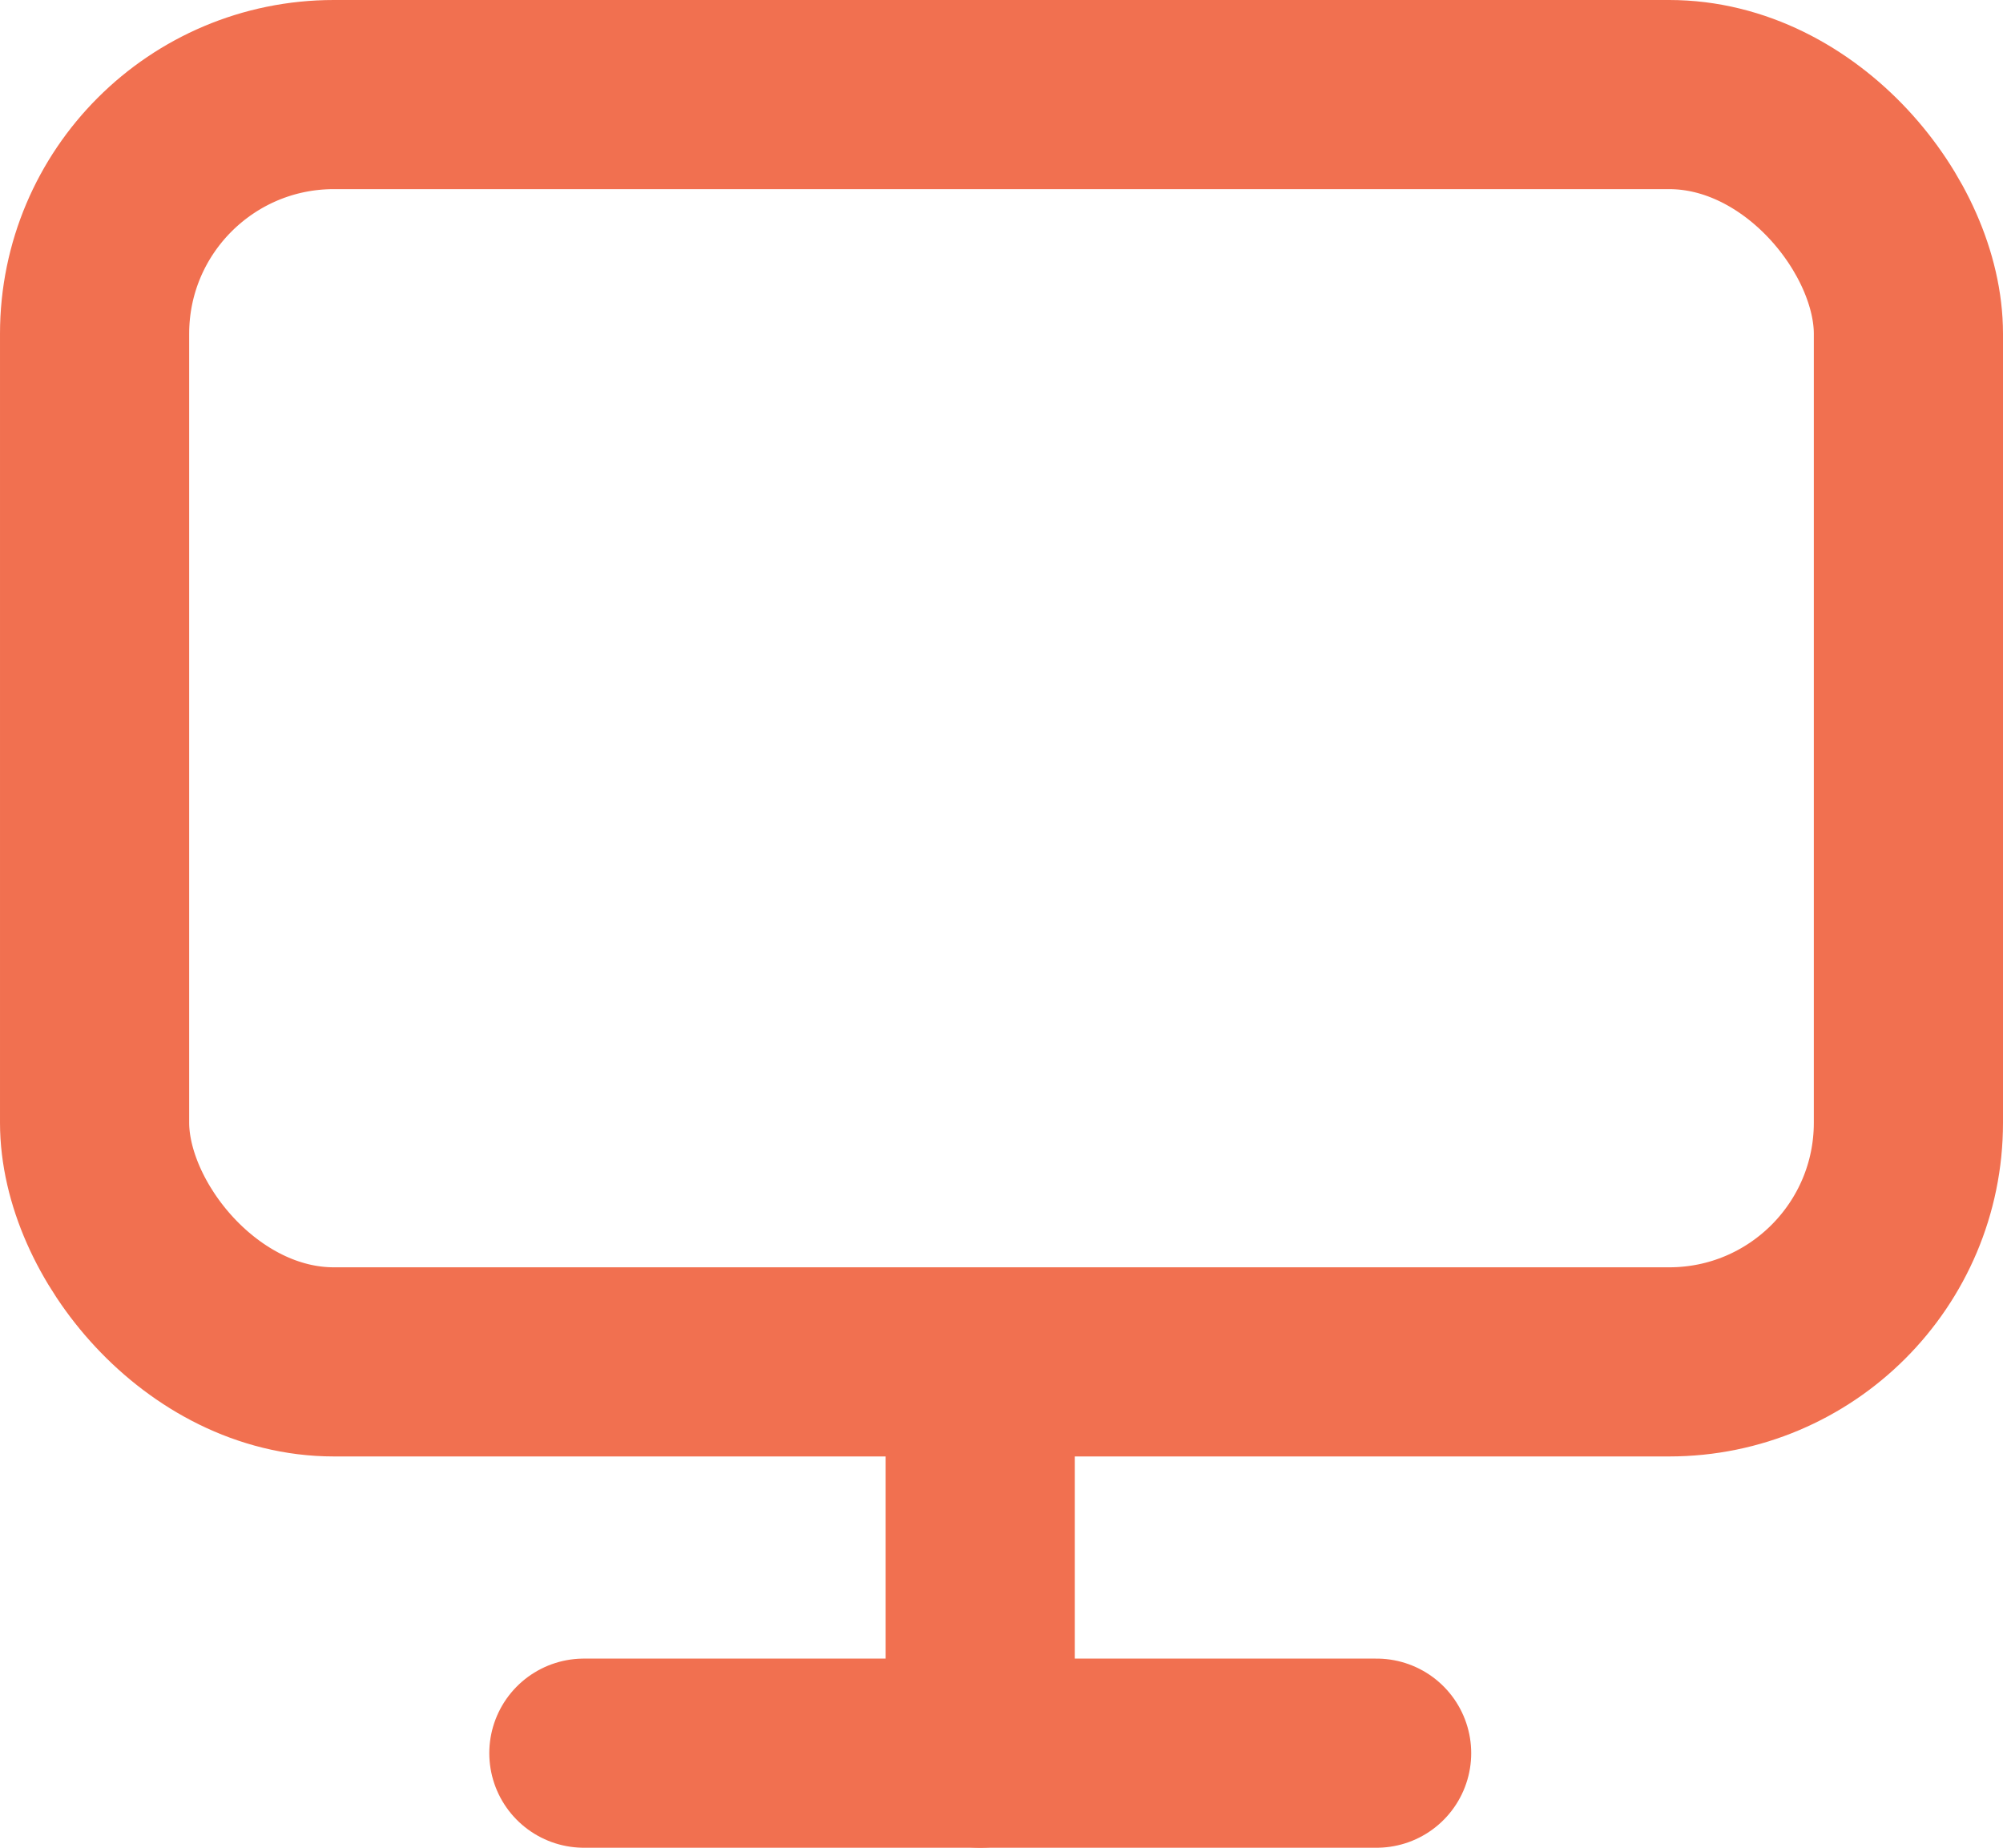 <svg xmlns="http://www.w3.org/2000/svg" width="18" height="16.608" viewBox="0 0 18 16.608">
  <g id="Group_14449" data-name="Group 14449" transform="translate(0.404 0.105)">
    <g id="Rectangle_1818" data-name="Rectangle 1818" transform="translate(-0.404 -0.105)" fill="none" stroke="#f17050" stroke-width="1.7">
      <rect width="18" height="13.091" rx="3" stroke="none"/>
      <rect x="0.85" y="0.85" width="16.3" height="11.391" rx="2.15" fill="none"/>
    </g>
    <g id="Group_14448" data-name="Group 14448" transform="translate(4.843 12.804)">
      <line id="Line_2" data-name="Line 2" y2="2.849" transform="translate(3.562)" fill="none" stroke="#f17050" stroke-linecap="round" stroke-width="1.7"/>
      <line id="Line_3" data-name="Line 3" x1="7.124" transform="translate(0 2.849)" fill="none" stroke="#f17050" stroke-linecap="round" stroke-width="1.7"/>
    </g>
  </g>
</svg>
